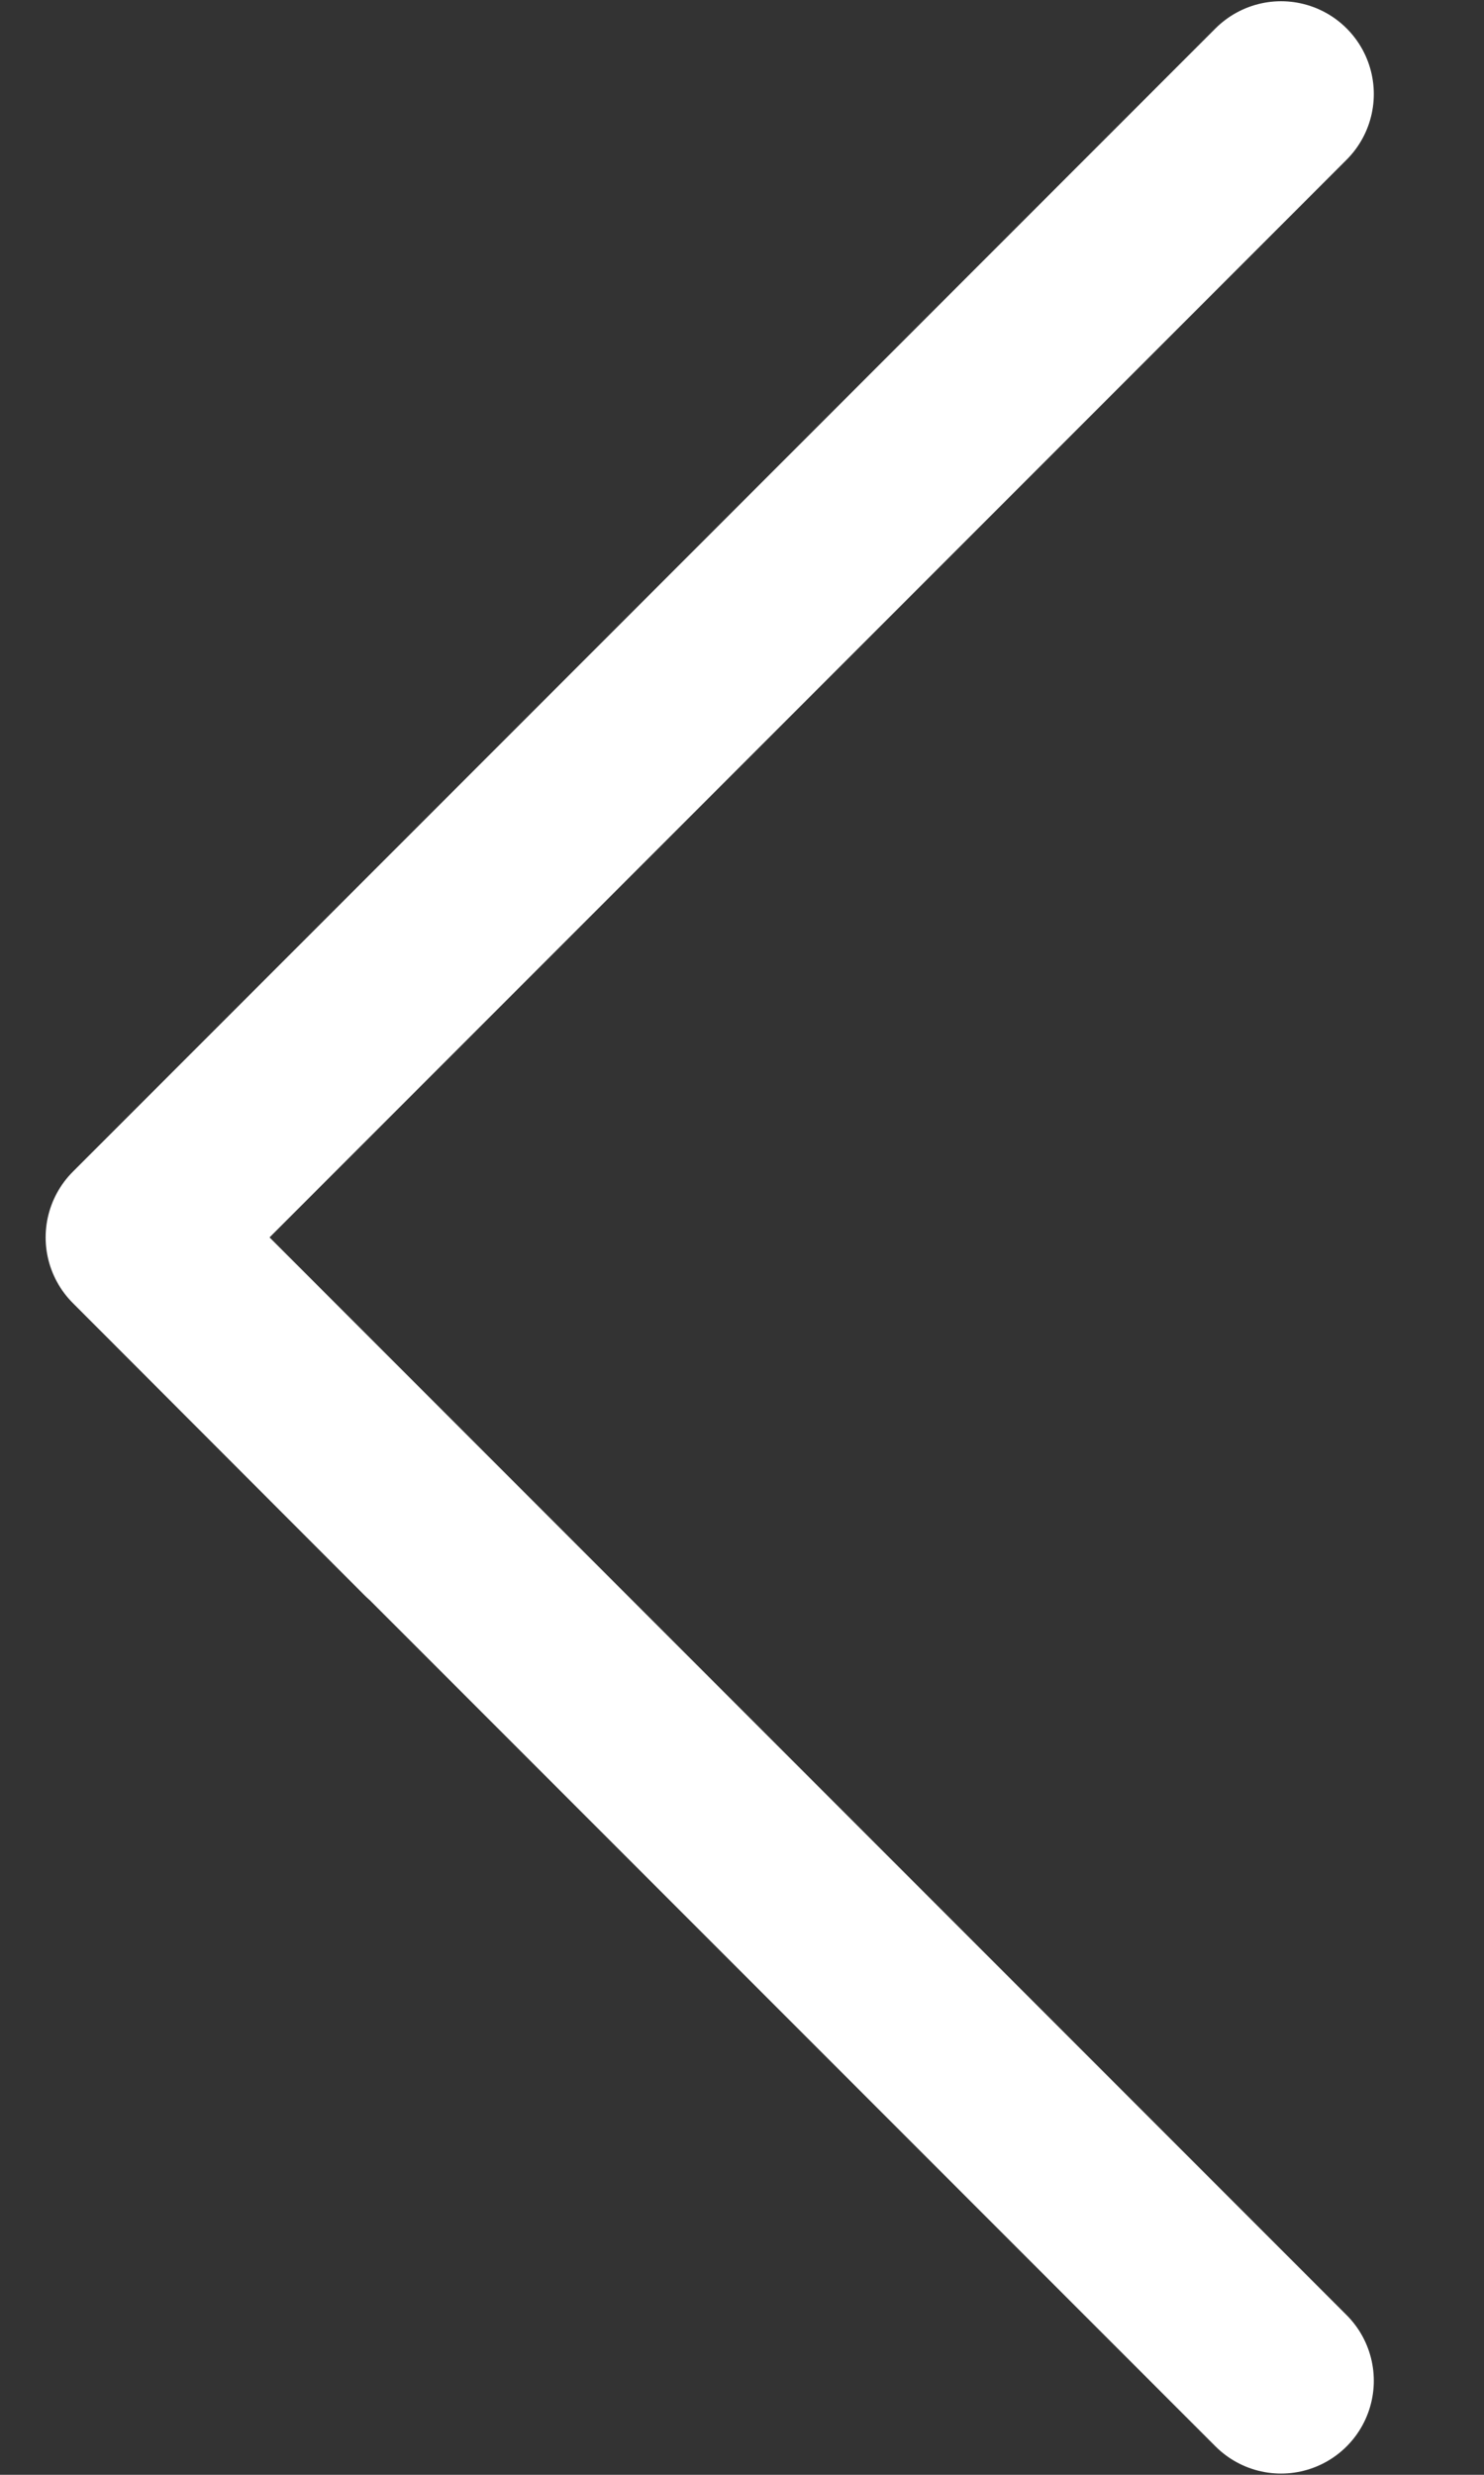 <svg width="12" height="20" viewBox="0 0 12 20" fill="none" xmlns="http://www.w3.org/2000/svg">
<rect x="0" y="0" width="12" height="20" fill="#333333" stroke="none"/>
<path d="M10.359 0.76L1.119 10M1.119 10L10.359 19.24M1.119 10L3.478 12.362" stroke="white" stroke-width="1.5" stroke-linecap="round" stroke-linejoin="round"/>
</svg>

